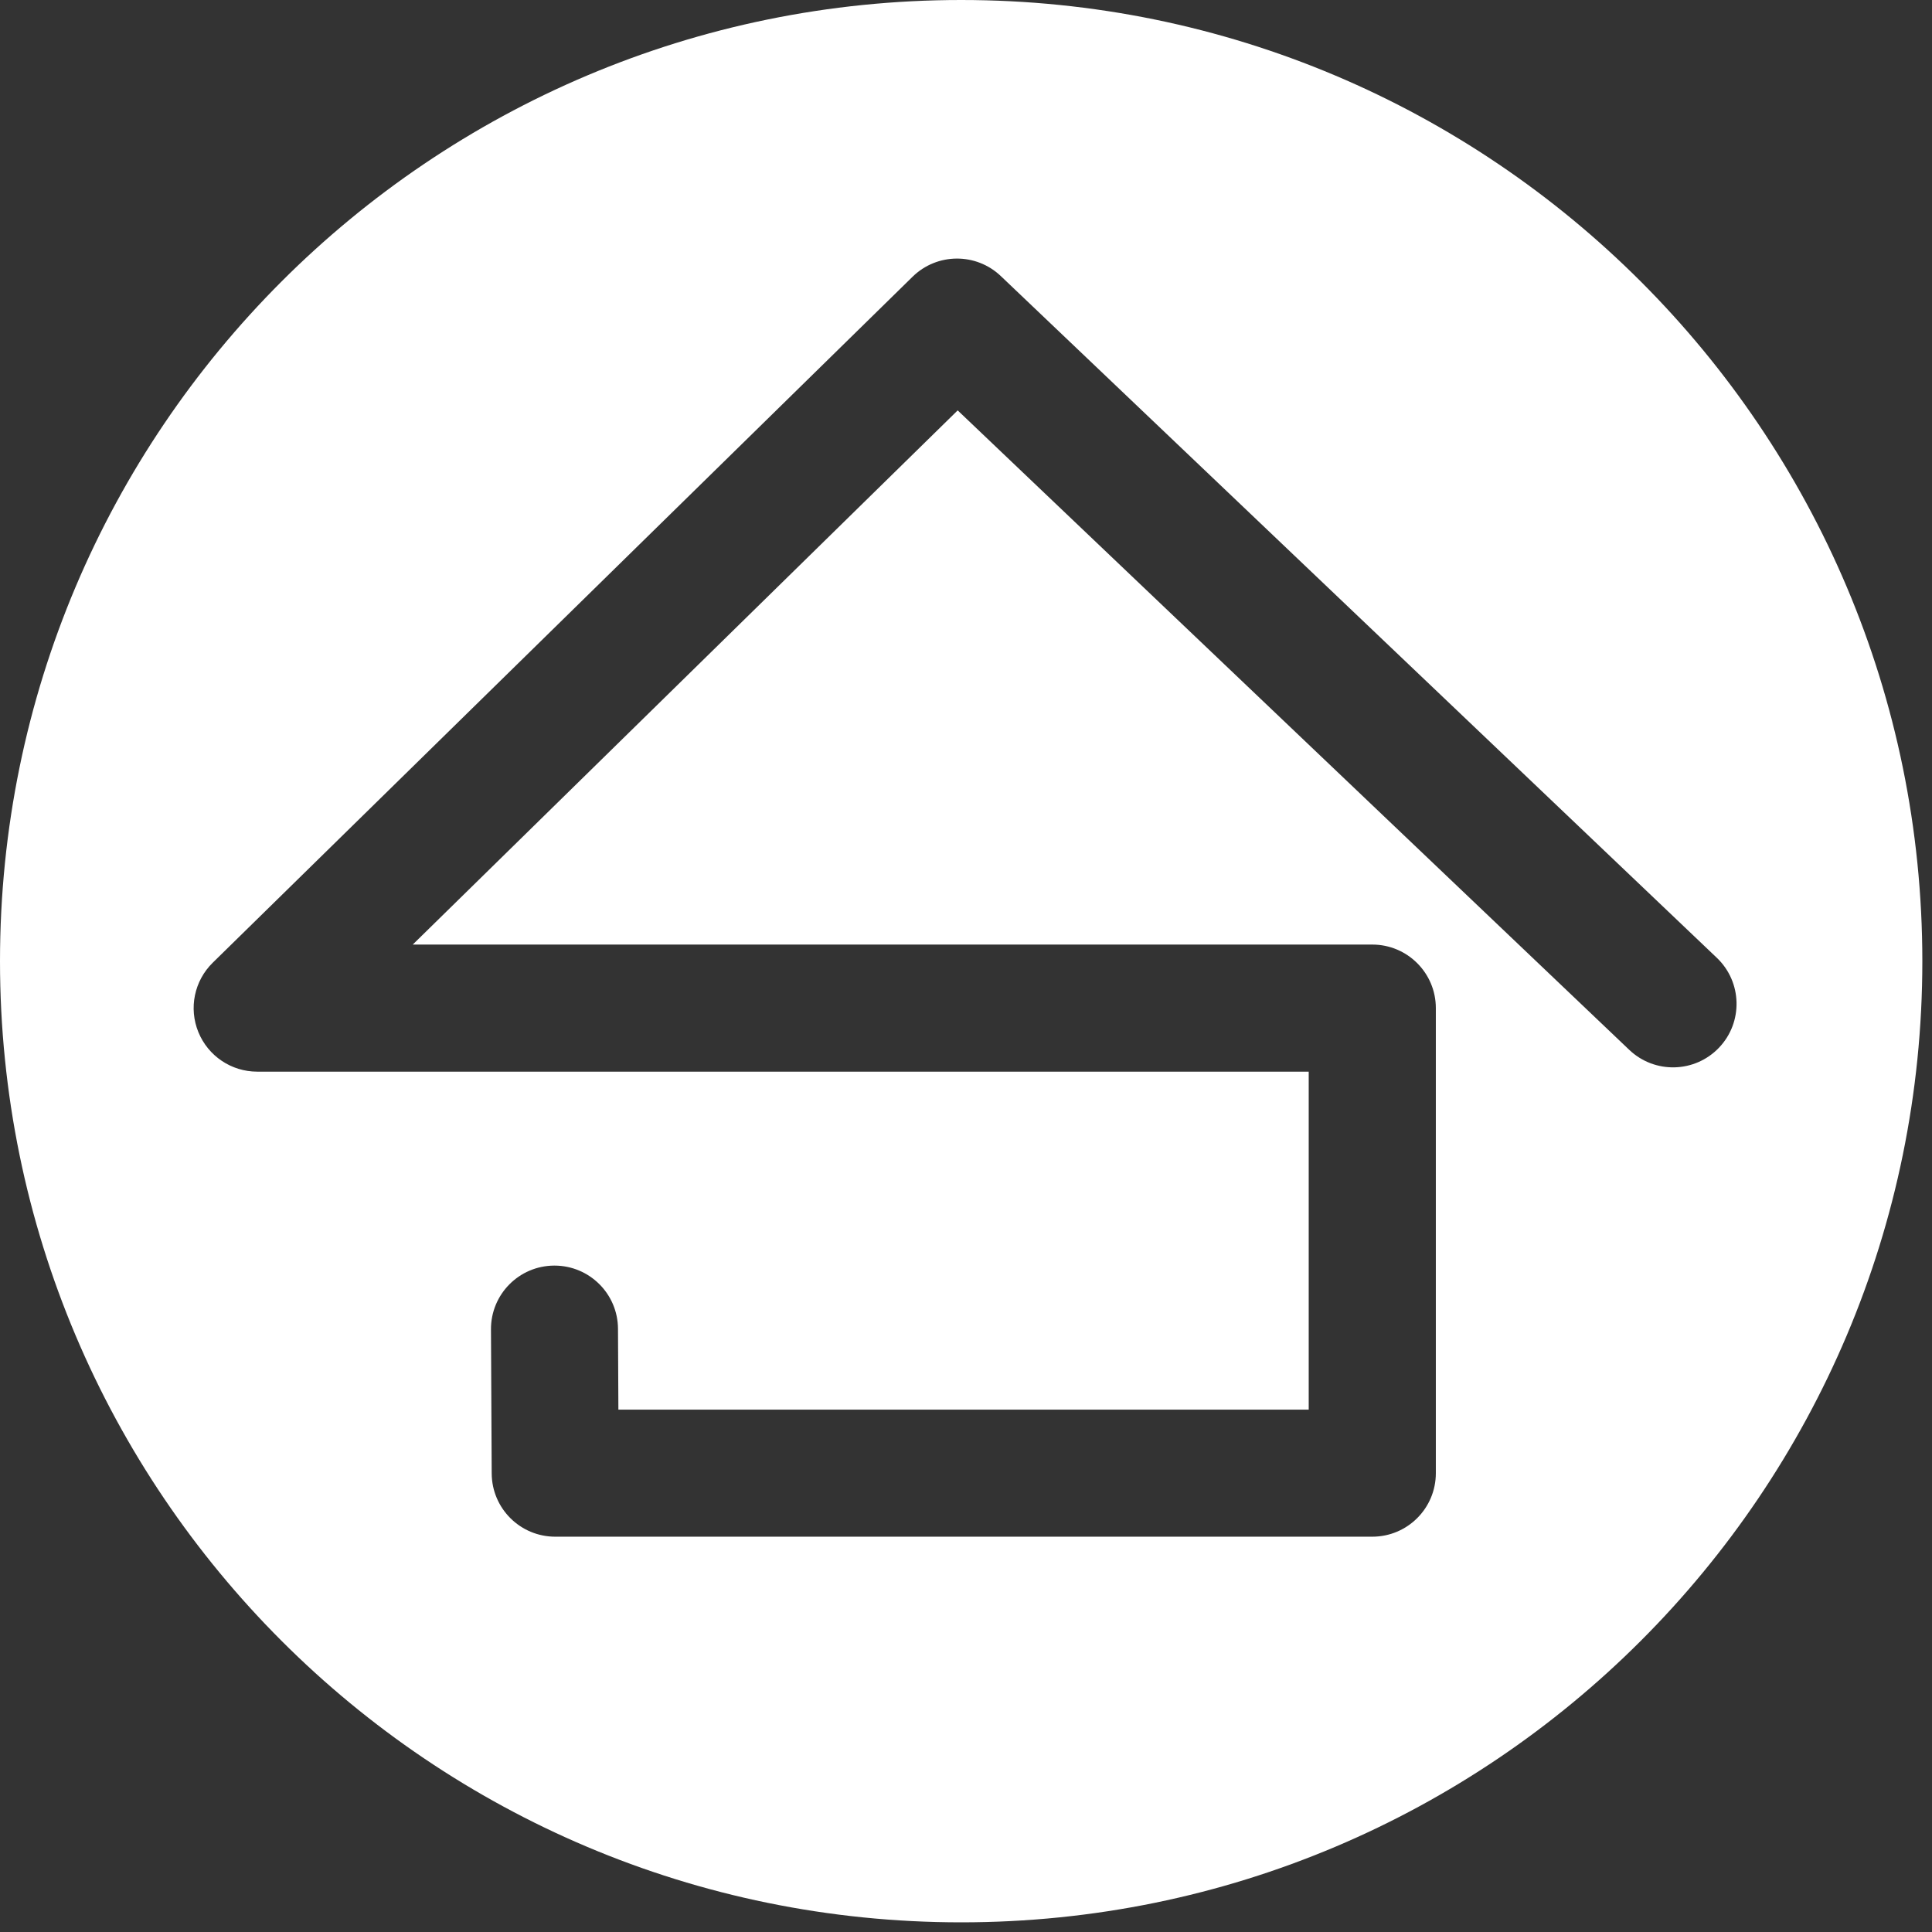 <svg xmlns="http://www.w3.org/2000/svg" width="196" height="196" viewBox="0 0 196 196" fill="none"><rect x="0" y="0" width="196" height="196" fill="#333333" stroke="none"/><path d="M97.51 0C43.657 0 0 43.657 0 97.51C0 151.363 43.657 195.02 97.51 195.02C151.363 195.02 195.02 151.363 195.02 97.51C195.02 43.657 151.358 0 97.51 0ZM165.281 106.501L97.156 41.634L41.873 95.826H139.219C142.776 95.826 145.665 98.71 145.665 102.272V149.451C145.665 153.012 142.781 155.896 139.219 155.896H56.329C52.782 155.896 49.903 153.032 49.883 149.485L49.809 134.87C49.789 131.309 52.663 128.409 56.22 128.394H56.254C59.796 128.394 62.68 131.259 62.695 134.805L62.735 143.005H132.768V108.718H26.092C23.472 108.718 21.116 107.134 20.125 104.708C19.133 102.282 19.711 99.503 21.579 97.669L92.579 28.075C95.059 25.644 99.019 25.614 101.535 28.01L174.173 97.171C176.748 99.627 176.848 103.707 174.397 106.282C171.941 108.858 167.867 108.962 165.286 106.506L165.281 106.501Z" fill="white"></path></svg>